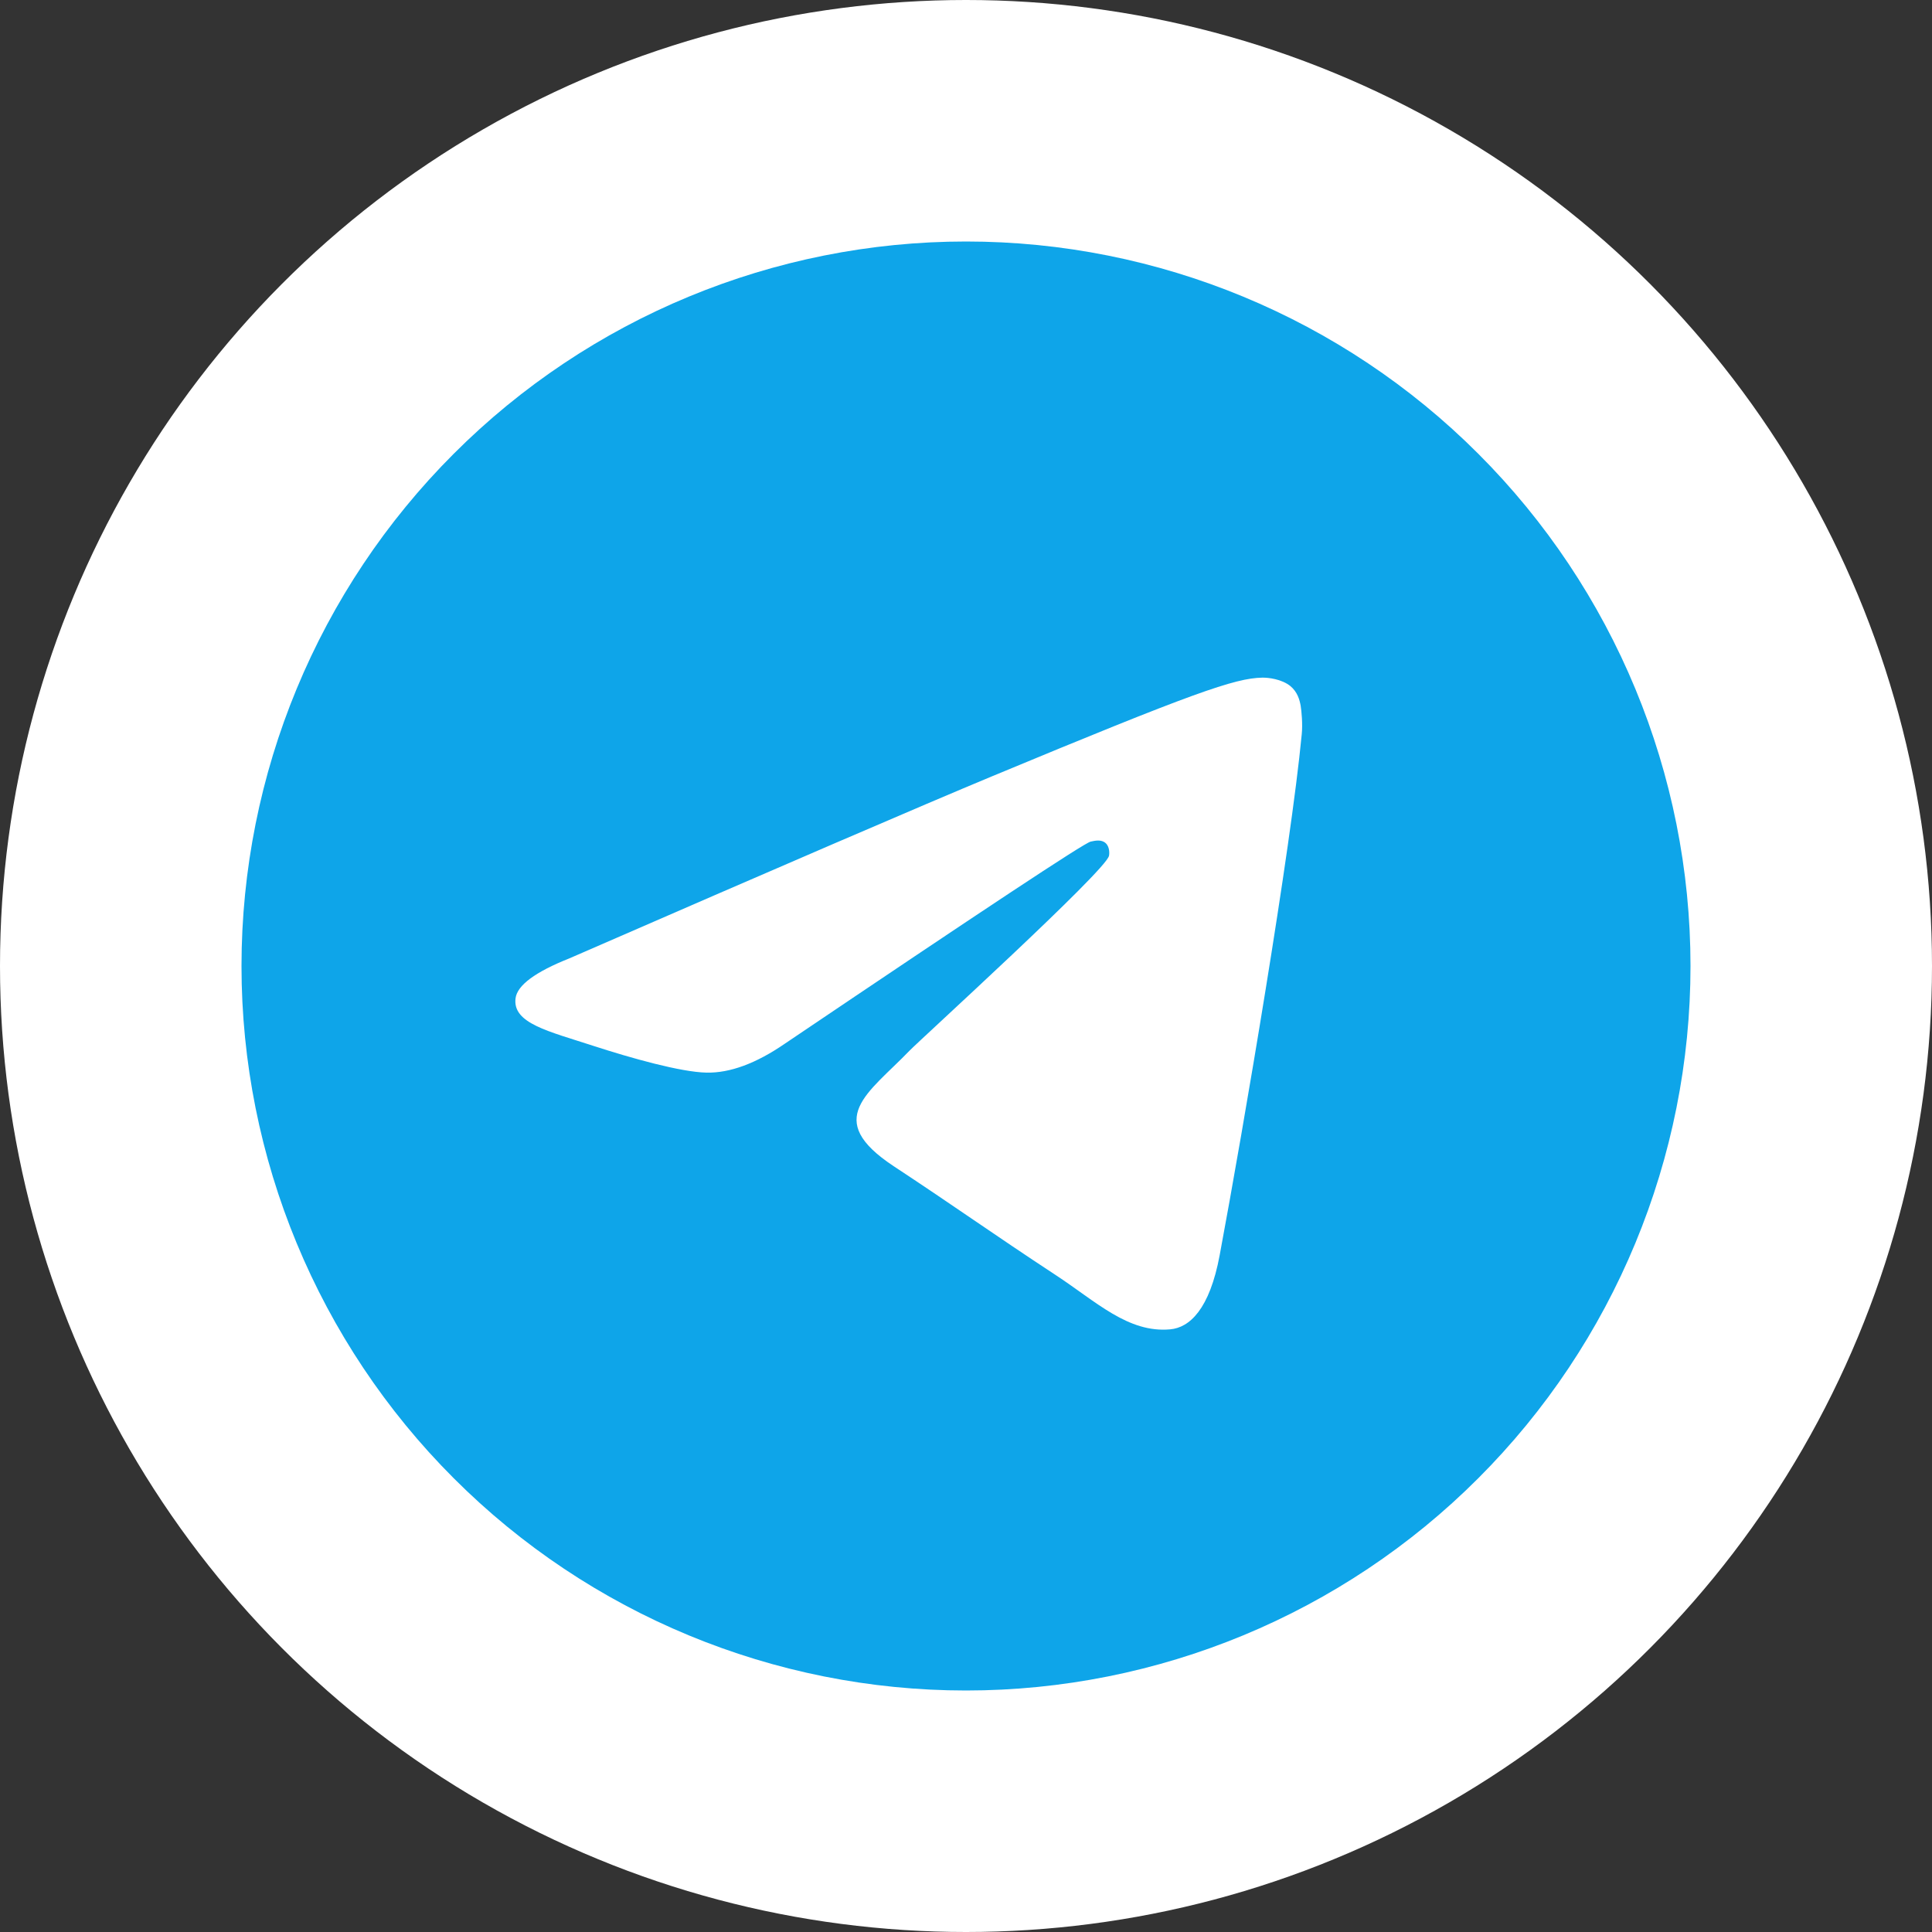 <svg xmlns="http://www.w3.org/2000/svg" width="32" height="32" viewBox="0 0 32 32" fill="none">
<rect x="0" y="0" width="32" height="32" fill="#333333" stroke="none"/>
<circle cx="16" cy="16" r="16" fill="white"/>
<g clip-path="url(#clip0_10896_10418)">
<path d="M16 4C12.818 4 9.764 5.265 7.516 7.515C5.265 9.765 4.001 12.817 4 16C4 19.181 5.266 22.236 7.516 24.485C9.764 26.735 12.818 28 16 28C19.182 28 22.236 26.735 24.484 24.485C26.734 22.236 28 19.181 28 16C28 12.819 26.734 9.764 24.484 7.515C22.236 5.265 19.182 4 16 4Z" fill="#0EA5E9"/>
<path d="M9.432 15.873C12.931 14.349 15.263 13.344 16.429 12.859C19.763 11.473 20.455 11.232 20.907 11.224C21.006 11.222 21.227 11.247 21.372 11.363C21.492 11.462 21.526 11.595 21.543 11.688C21.558 11.782 21.578 11.995 21.561 12.161C21.381 14.058 20.599 18.663 20.202 20.788C20.035 21.687 19.703 21.989 19.383 22.018C18.685 22.082 18.156 21.558 17.481 21.116C16.426 20.423 15.829 19.992 14.804 19.317C13.619 18.536 14.387 18.107 15.062 17.405C15.239 17.222 18.31 14.429 18.368 14.176C18.376 14.144 18.383 14.026 18.312 13.964C18.242 13.901 18.139 13.923 18.064 13.94C17.957 13.963 16.272 15.079 13.002 17.285C12.524 17.614 12.091 17.774 11.701 17.766C11.273 17.757 10.448 17.524 9.835 17.325C9.085 17.08 8.487 16.951 8.539 16.536C8.566 16.32 8.864 16.099 9.432 15.873Z" fill="white"/>
</g>
<defs>
<clipPath id="clip0_10896_10418">
<rect width="24" height="24" fill="white" transform="translate(4 4)"/>
</clipPath>
</defs>
</svg>
